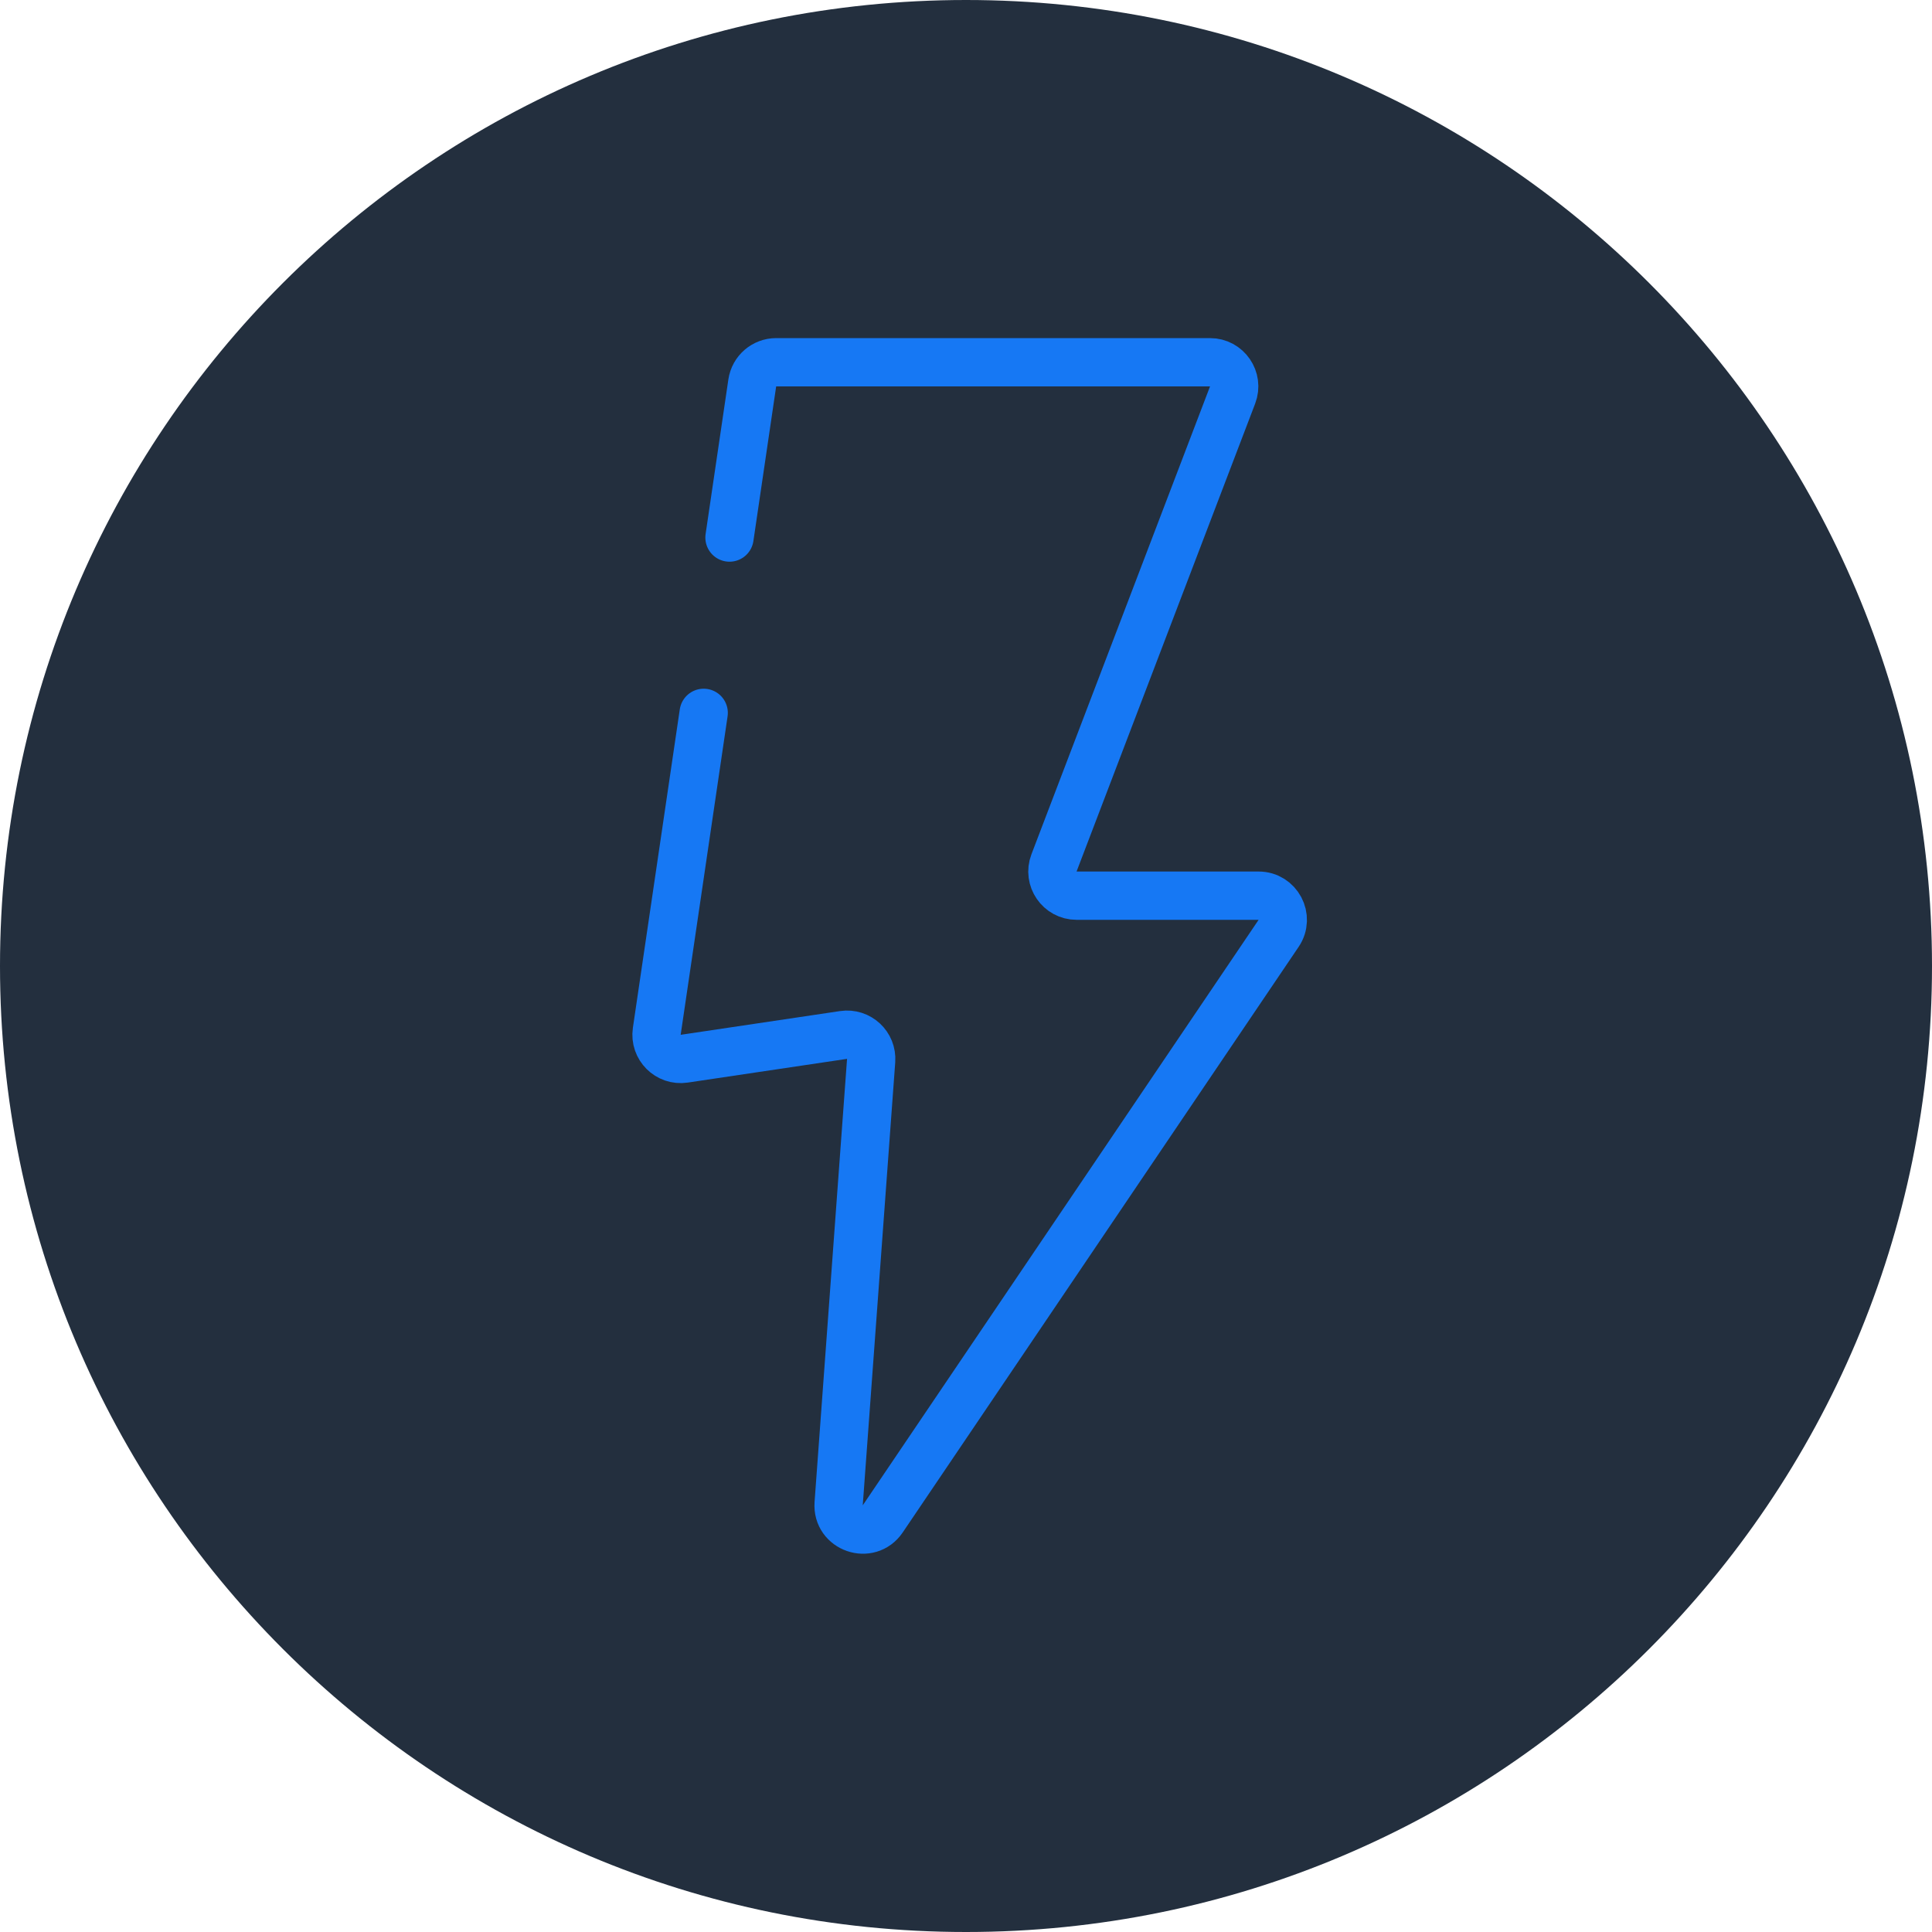 <svg width="80" height="80" viewBox="0 0 80 80" fill="none" xmlns="http://www.w3.org/2000/svg">
<path d="M80 40C80 62.091 62.091 80 40 80C17.909 80 0 62.091 0 40C0 17.909 17.909 0 40 0C62.091 0 80 17.909 80 40Z" fill="#232F3E"/>
<path d="M29.138 29.518L27.196 42.703C27.099 43.367 27.669 43.937 28.333 43.838L34.927 42.856C35.561 42.761 36.118 43.279 36.072 43.918L34.727 62.261C34.652 63.282 35.979 63.743 36.552 62.894L52.945 38.648C53.394 37.984 52.918 37.088 52.117 37.088H44.579C43.878 37.088 43.395 36.386 43.644 35.731L51.039 16.357C51.289 15.702 50.805 15 50.105 15H32.139C31.643 15 31.223 15.364 31.15 15.854L30.207 22.259" stroke="#1678F4" stroke-width="2" stroke-linecap="round"/>
</svg>

